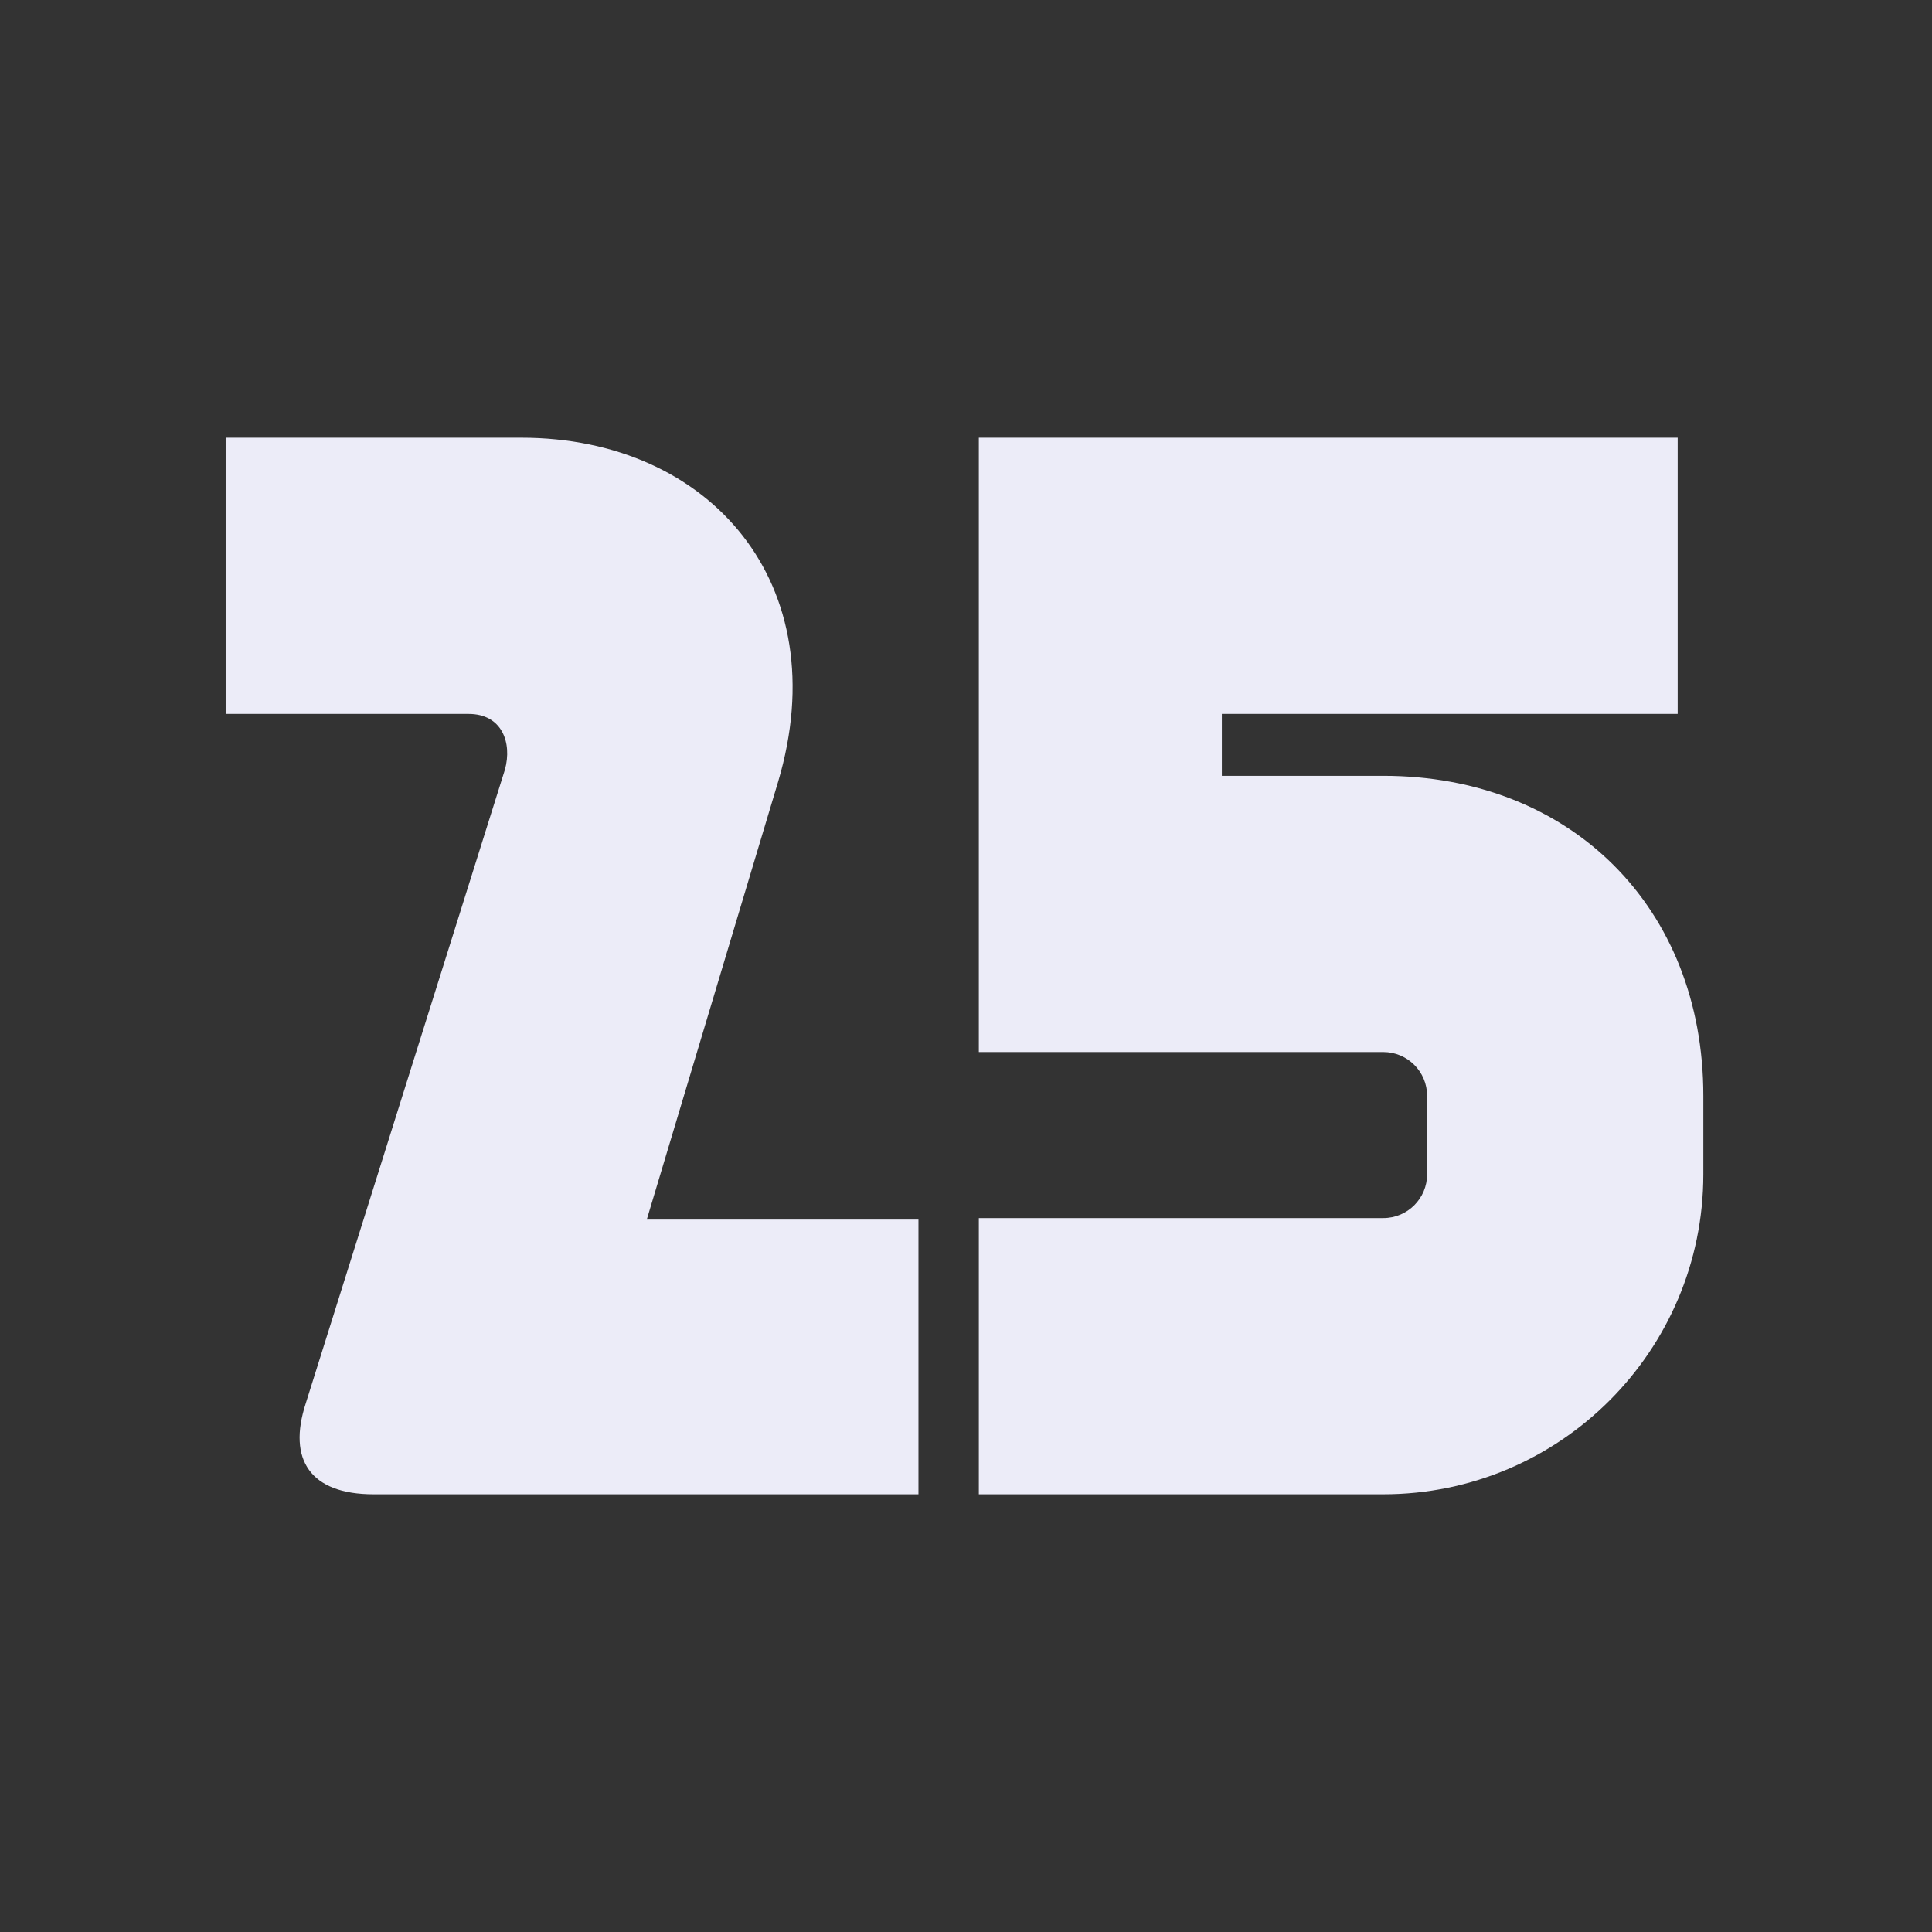 <svg width="256" height="256" viewBox="0 0 256 256" fill="none" xmlns="http://www.w3.org/2000/svg">
<rect x="0" y="0" width="256" height="256" fill="#333333" stroke="none"/>
<path d="M69.1 58C94.1 58 110.9 77.4 103.1 103.6L85.7 161.6H121.7V198H49.5C41.1 198 38.1 193.4 40.5 186L66.9 102C67.9 98.4 66.5 94.6 62.1 94.6H29.9V58H69.1Z" fill="#ECECF8"/>
<path d="M129.7 198V161.4H183.3C186.5 161.4 189.1 158.8 189.1 155.6V145.2C189.1 142 186.5 139.4 183.3 139.4H129.7V58H222.3V94.6H161.9V102.8H183.3C208.1 102.8 225.7 120.2 225.7 145.2V155.6C225.7 179 206.7 198 183.3 198H129.7Z" fill="#ECECF8"/>
</svg>
